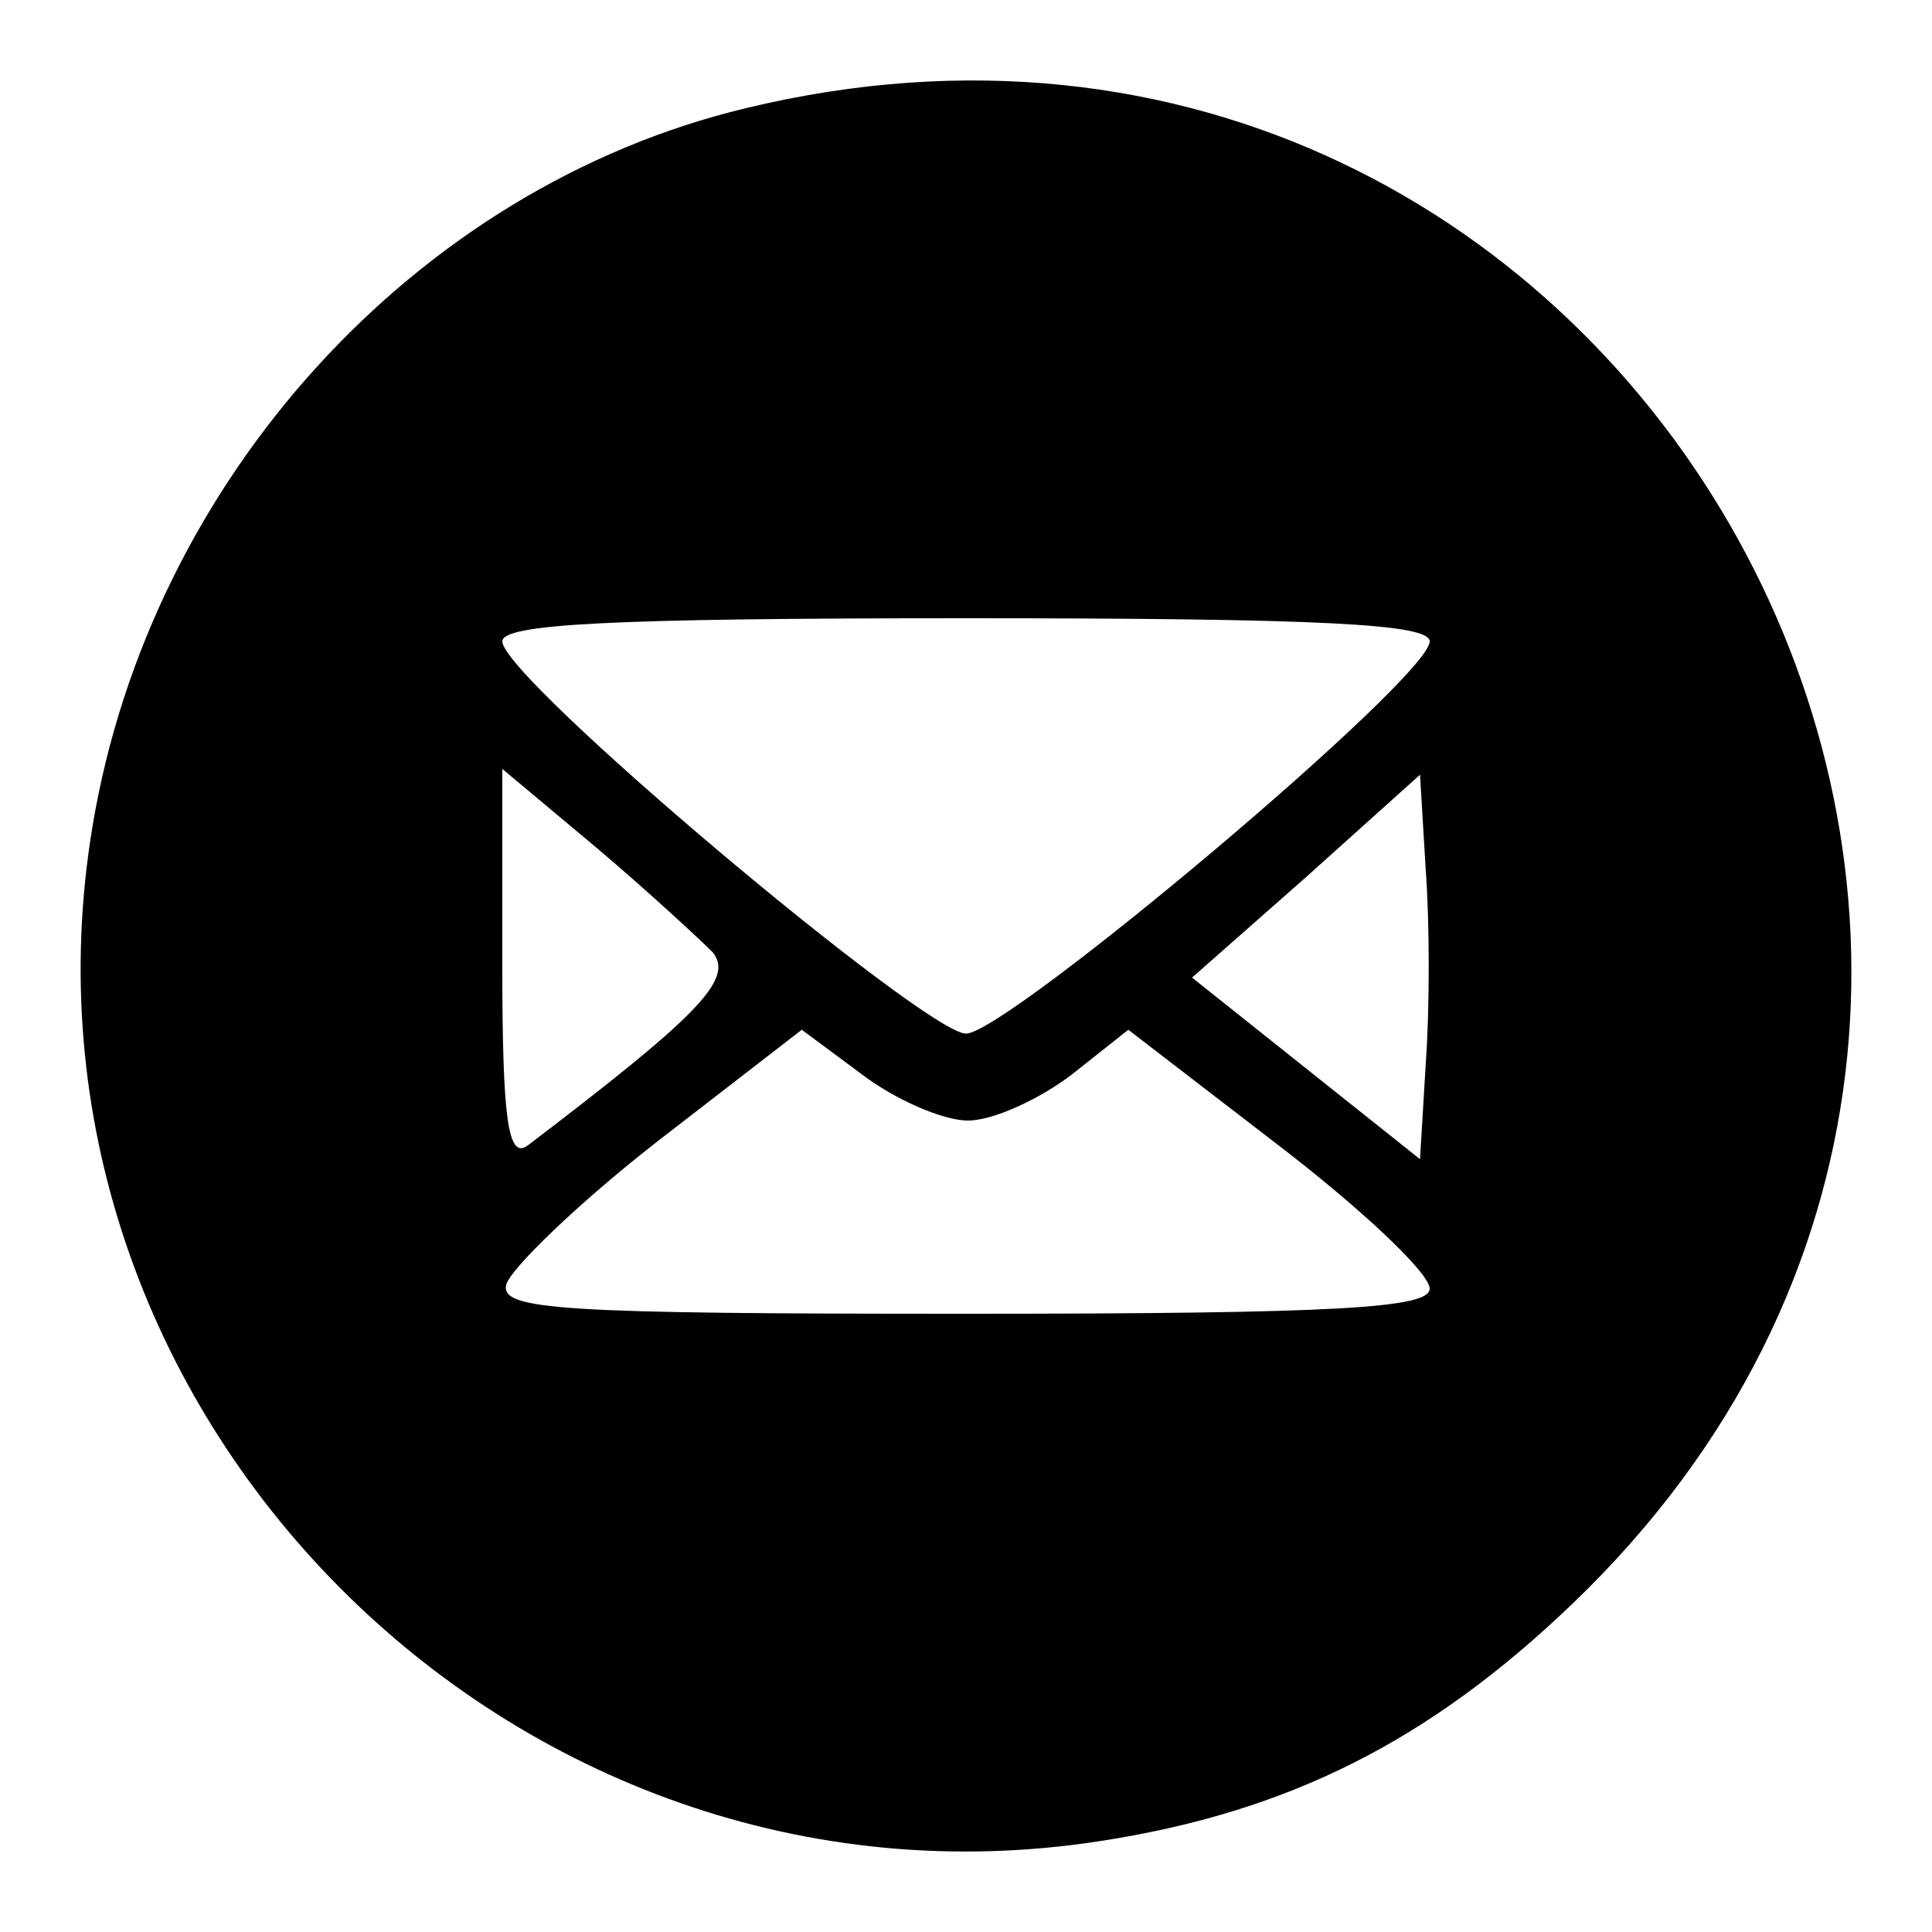 <svg version="1.0" xmlns="http://www.w3.org/2000/svg" width="133.333" height="133.333" viewBox="0 0 100 100"><path d="M38.6 5.6C21.5 9.7 7.8 24.8 4.8 42.7-.3 73 26.5 100 56.9 95.3 66.7 93.8 74 90.1 81.4 83c34-32.6 3.1-88.5-42.8-77.4zM74 33.2c0 1.9-21.9 20.3-24 20.3-2.1 0-24-18.4-24-20.3 0-.9 5.5-1.2 24-1.2s24 .3 24 1.2zM36.9 49.3c1.1 1.4-.8 3.3-9.6 10C26.3 60 26 58 26 50V39.8l4.9 4.1c2.6 2.2 5.3 4.7 6 5.4zM73.8 55l-.3 5-5.9-4.7-5.9-4.7 5.9-5.2 5.9-5.3.3 5c.2 2.7.2 7.1 0 9.9zm-23.7 3c1.3 0 3.7-1.1 5.4-2.4l2.9-2.3 7.8 6c4.3 3.3 7.8 6.6 7.8 7.4 0 1-4.6 1.3-24.1 1.3-20.9 0-24-.2-23.7-1.5.2-.8 3.7-4.2 7.8-7.4l7.5-5.8 3.1 2.3c1.7 1.3 4.2 2.4 5.5 2.4z"/></svg>